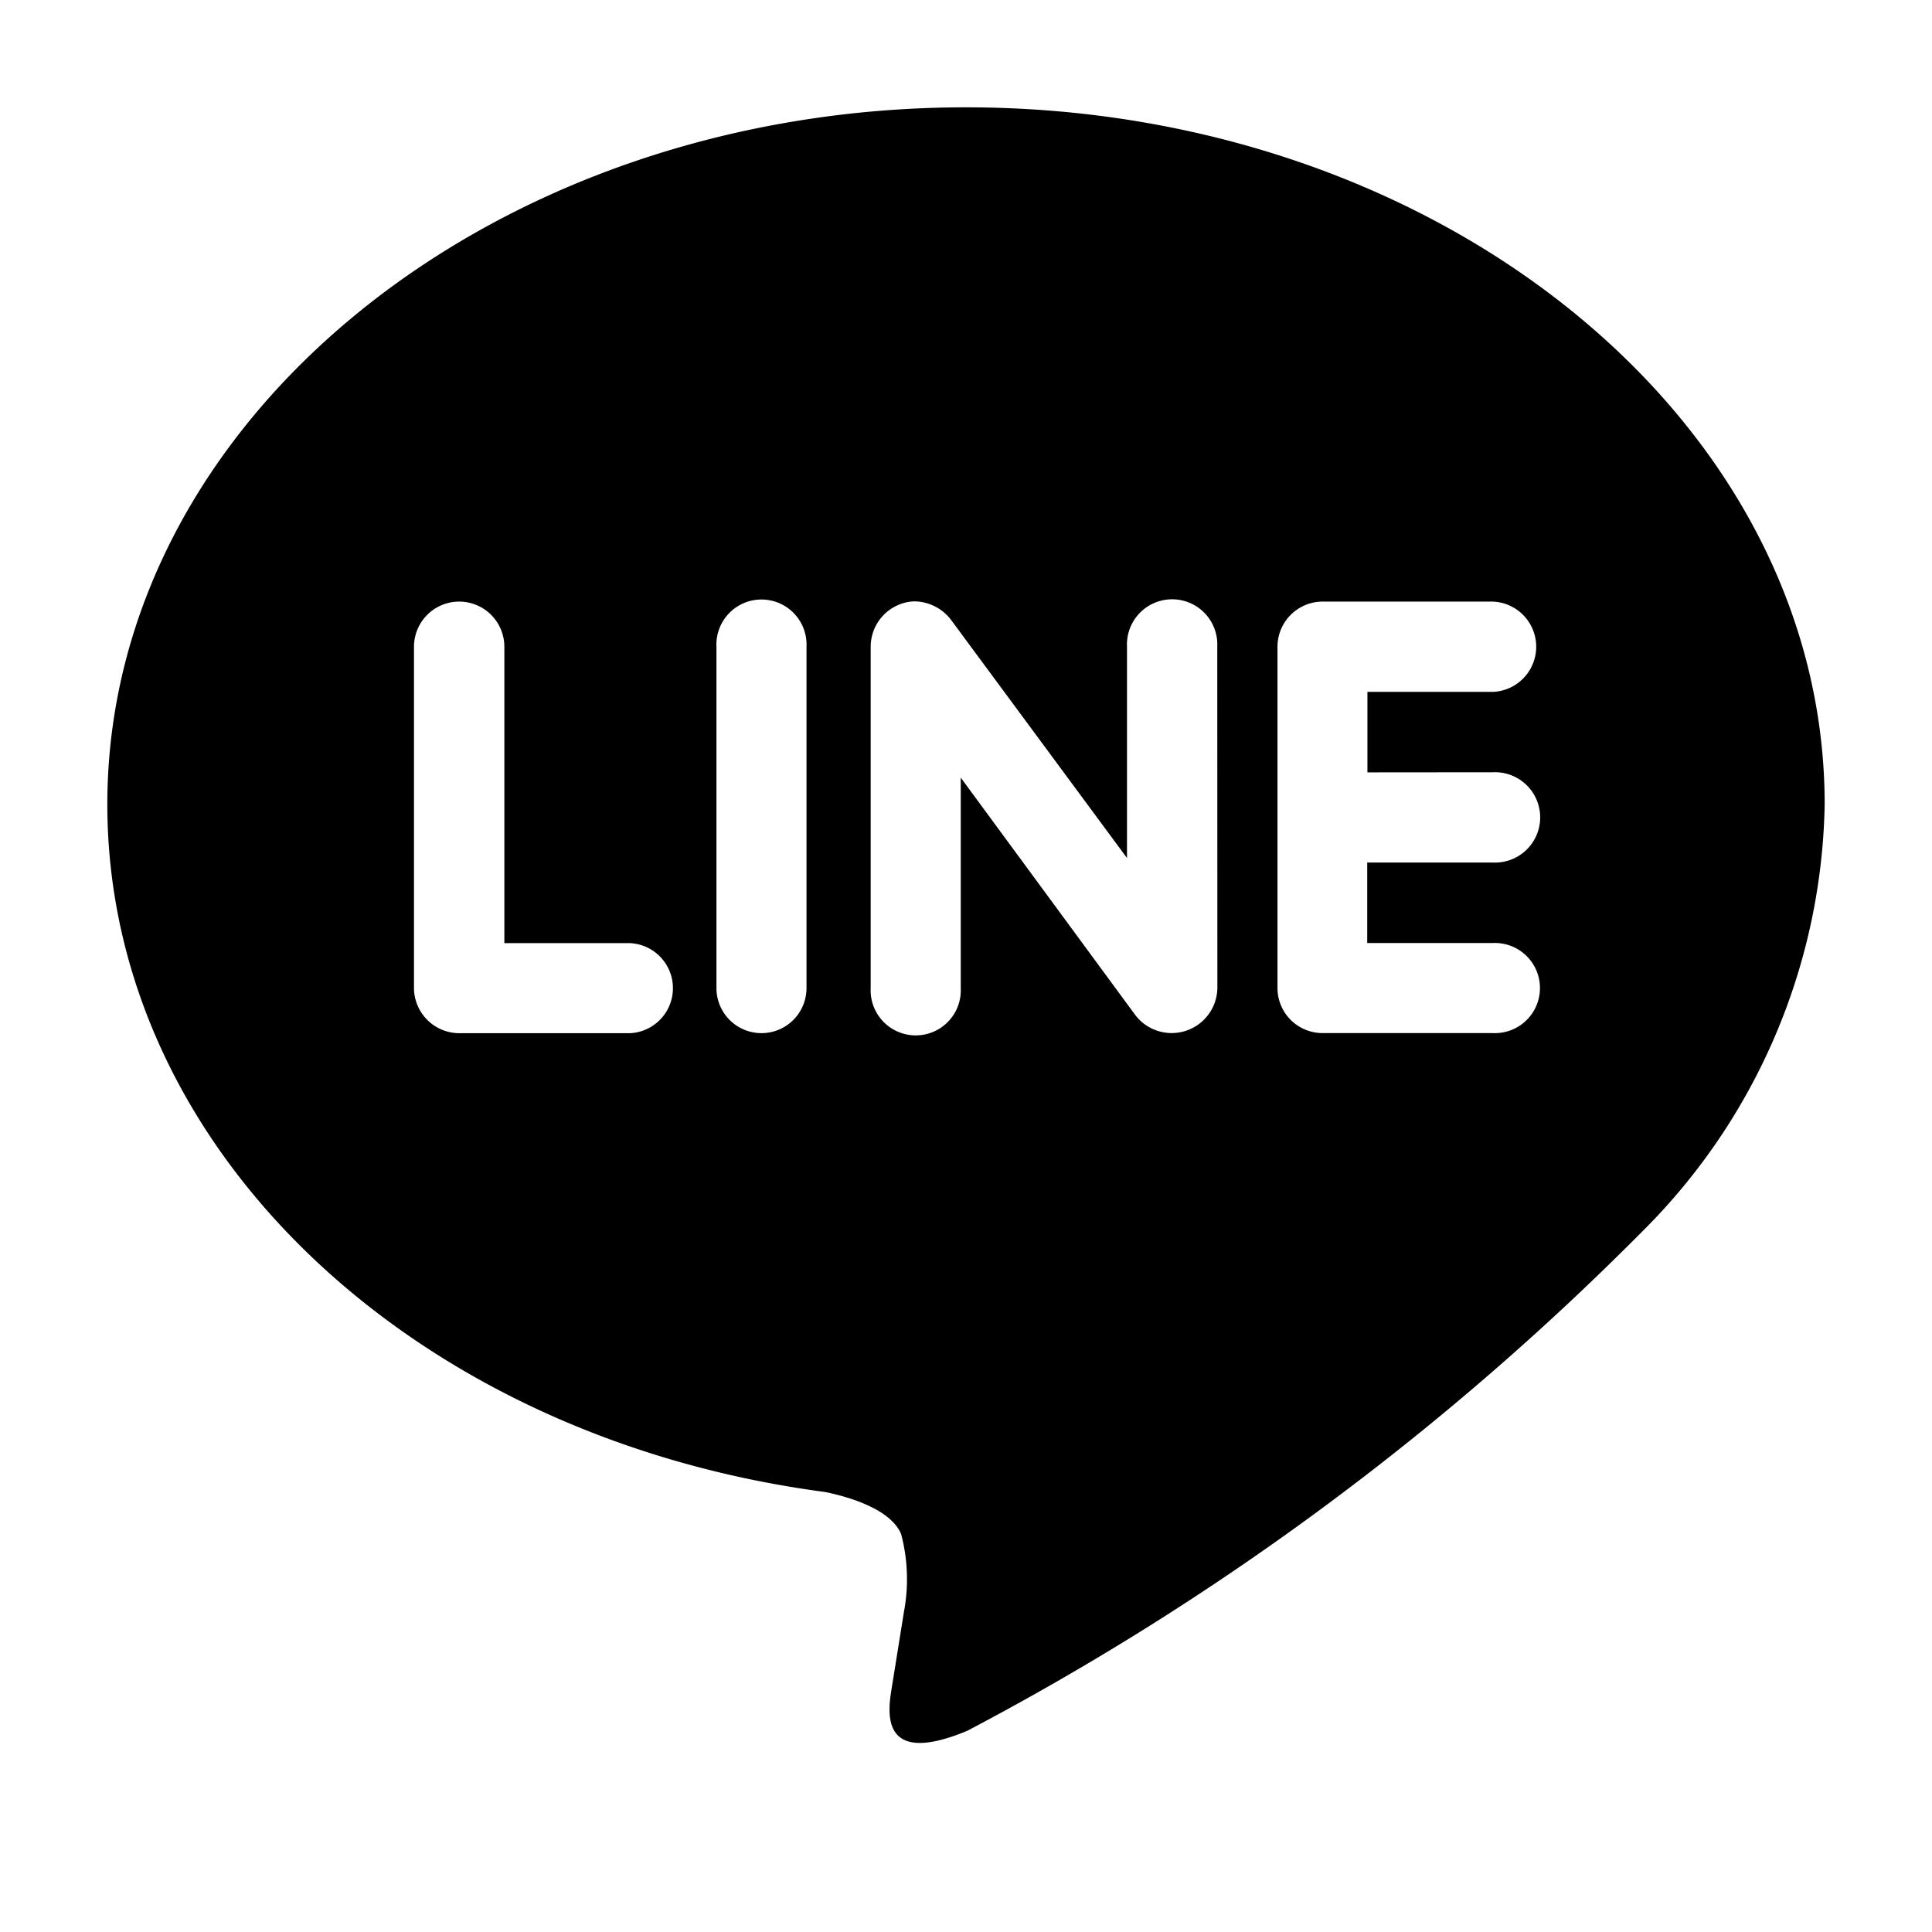 <svg xmlns="http://www.w3.org/2000/svg" width="18" height="18" viewBox="0 0 18 18">
  <g id="グループ_1517" data-name="グループ 1517" transform="translate(-7485 4626)">
    <g id="長方形_96" data-name="長方形 96" transform="translate(7485 -4626)" fill="#fff" stroke="#707070" stroke-width="1" opacity="0">
      <rect width="18" height="18" stroke="none"/>
      <rect x="0.5" y="0.5" width="17" height="17" fill="none"/>
    </g>
    <path id="Icon_corebrands-line" data-name="Icon corebrands-line" d="M12.908,7.05a.421.421,0,1,1,0,.841h-1.17v.75h1.169a.42.42,0,1,1,0,.839H11.32a.42.42,0,0,1-.418-.42V5.882a.421.421,0,0,1,.418-.422h1.592a.421.421,0,0,1,0,.841H11.74v.75ZM10.342,9.061a.426.426,0,0,1-.764.252L7.951,7.1V9.061a.42.42,0,1,1-.839,0V5.88a.424.424,0,0,1,.286-.4.377.377,0,0,1,.13-.022.436.436,0,0,1,.331.17L9.5,7.849V5.88a.421.421,0,1,1,.841,0Zm-3.828,0a.419.419,0,1,1-.839,0V5.881a.42.42,0,1,1,.839,0ZM4.87,9.481H3.279a.423.423,0,0,1-.422-.419V5.881a.421.421,0,1,1,.842,0V8.642H4.87a.42.42,0,0,1,0,.839ZM16,7.349C16,3.769,12.408.855,8,.855S0,3.769,0,7.349c0,3.208,2.846,5.9,6.69,6.407.26.054.615.172.706.393a1.646,1.646,0,0,1,.026.722l-.109.679c-.031.2-.161.789.7.43A25.73,25.73,0,0,0,14.3,11.329,5.749,5.749,0,0,0,16,7.349Z" transform="translate(7486 -4625.855)"/>
  </g>
</svg>

